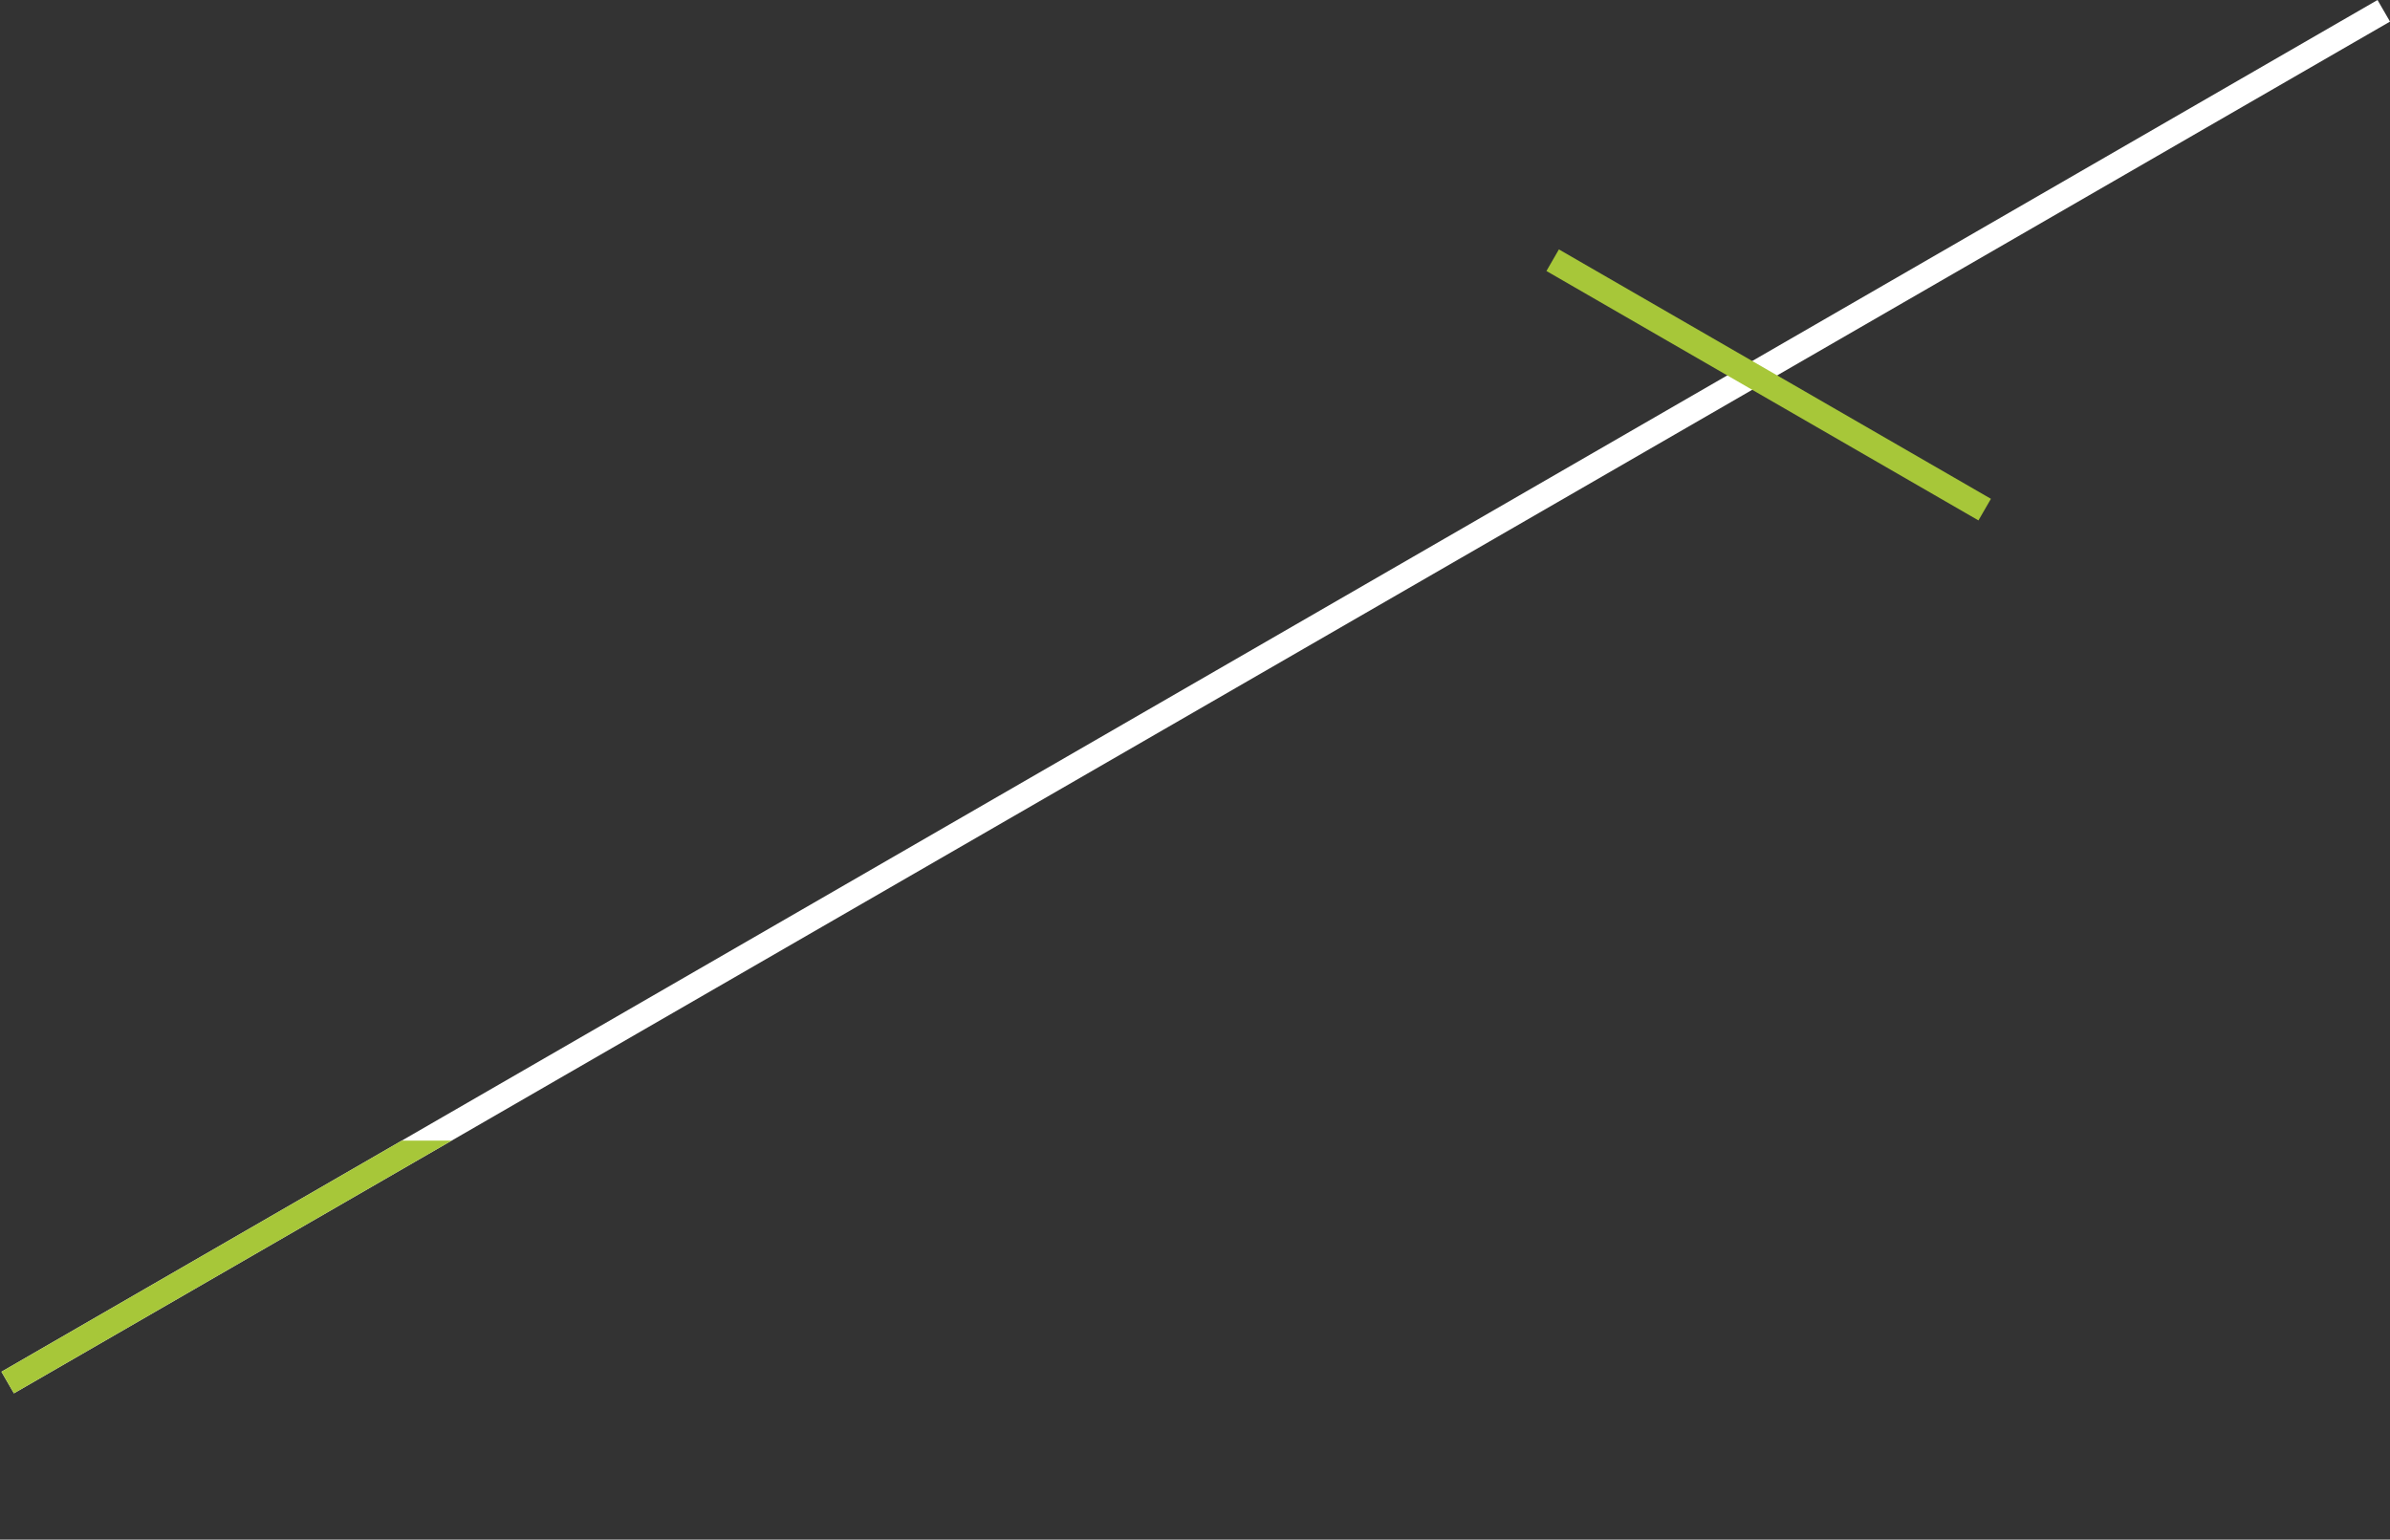 <svg xmlns="http://www.w3.org/2000/svg" xmlns:xlink="http://www.w3.org/1999/xlink" width="479.103" height="308.66" viewBox="0 0 479.103 308.66">
  <rect x="0" y="0" width="479.103" height="308.66" fill="#333333" stroke="none"/>
  <defs>
    <clipPath id="clip-path">
      <rect id="長方形_103" data-name="長方形 103" width="97" height="80" transform="translate(692 880)" fill="#fff"/>
    </clipPath>
  </defs>
  <g id="グループ_1" data-name="グループ 1" transform="translate(-692 -651.34)">
    <rect id="長方形_13" data-name="長方形 13" width="5" height="550" transform="translate(1168.603 651.34) rotate(60)" fill="#fff"/>
    <rect id="長方形_14" data-name="長方形 14" width="5" height="100" transform="translate(1091.103 751.34) rotate(120)" fill="#a7c739"/>
    <g id="マスクグループ_2" data-name="マスクグループ 2" clip-path="url(#clip-path)">
      <rect id="長方形_104" data-name="長方形 104" width="5" height="550" transform="translate(1168.603 651.34) rotate(60)" fill="#a7c739"/>
    </g>
  </g>
</svg>
